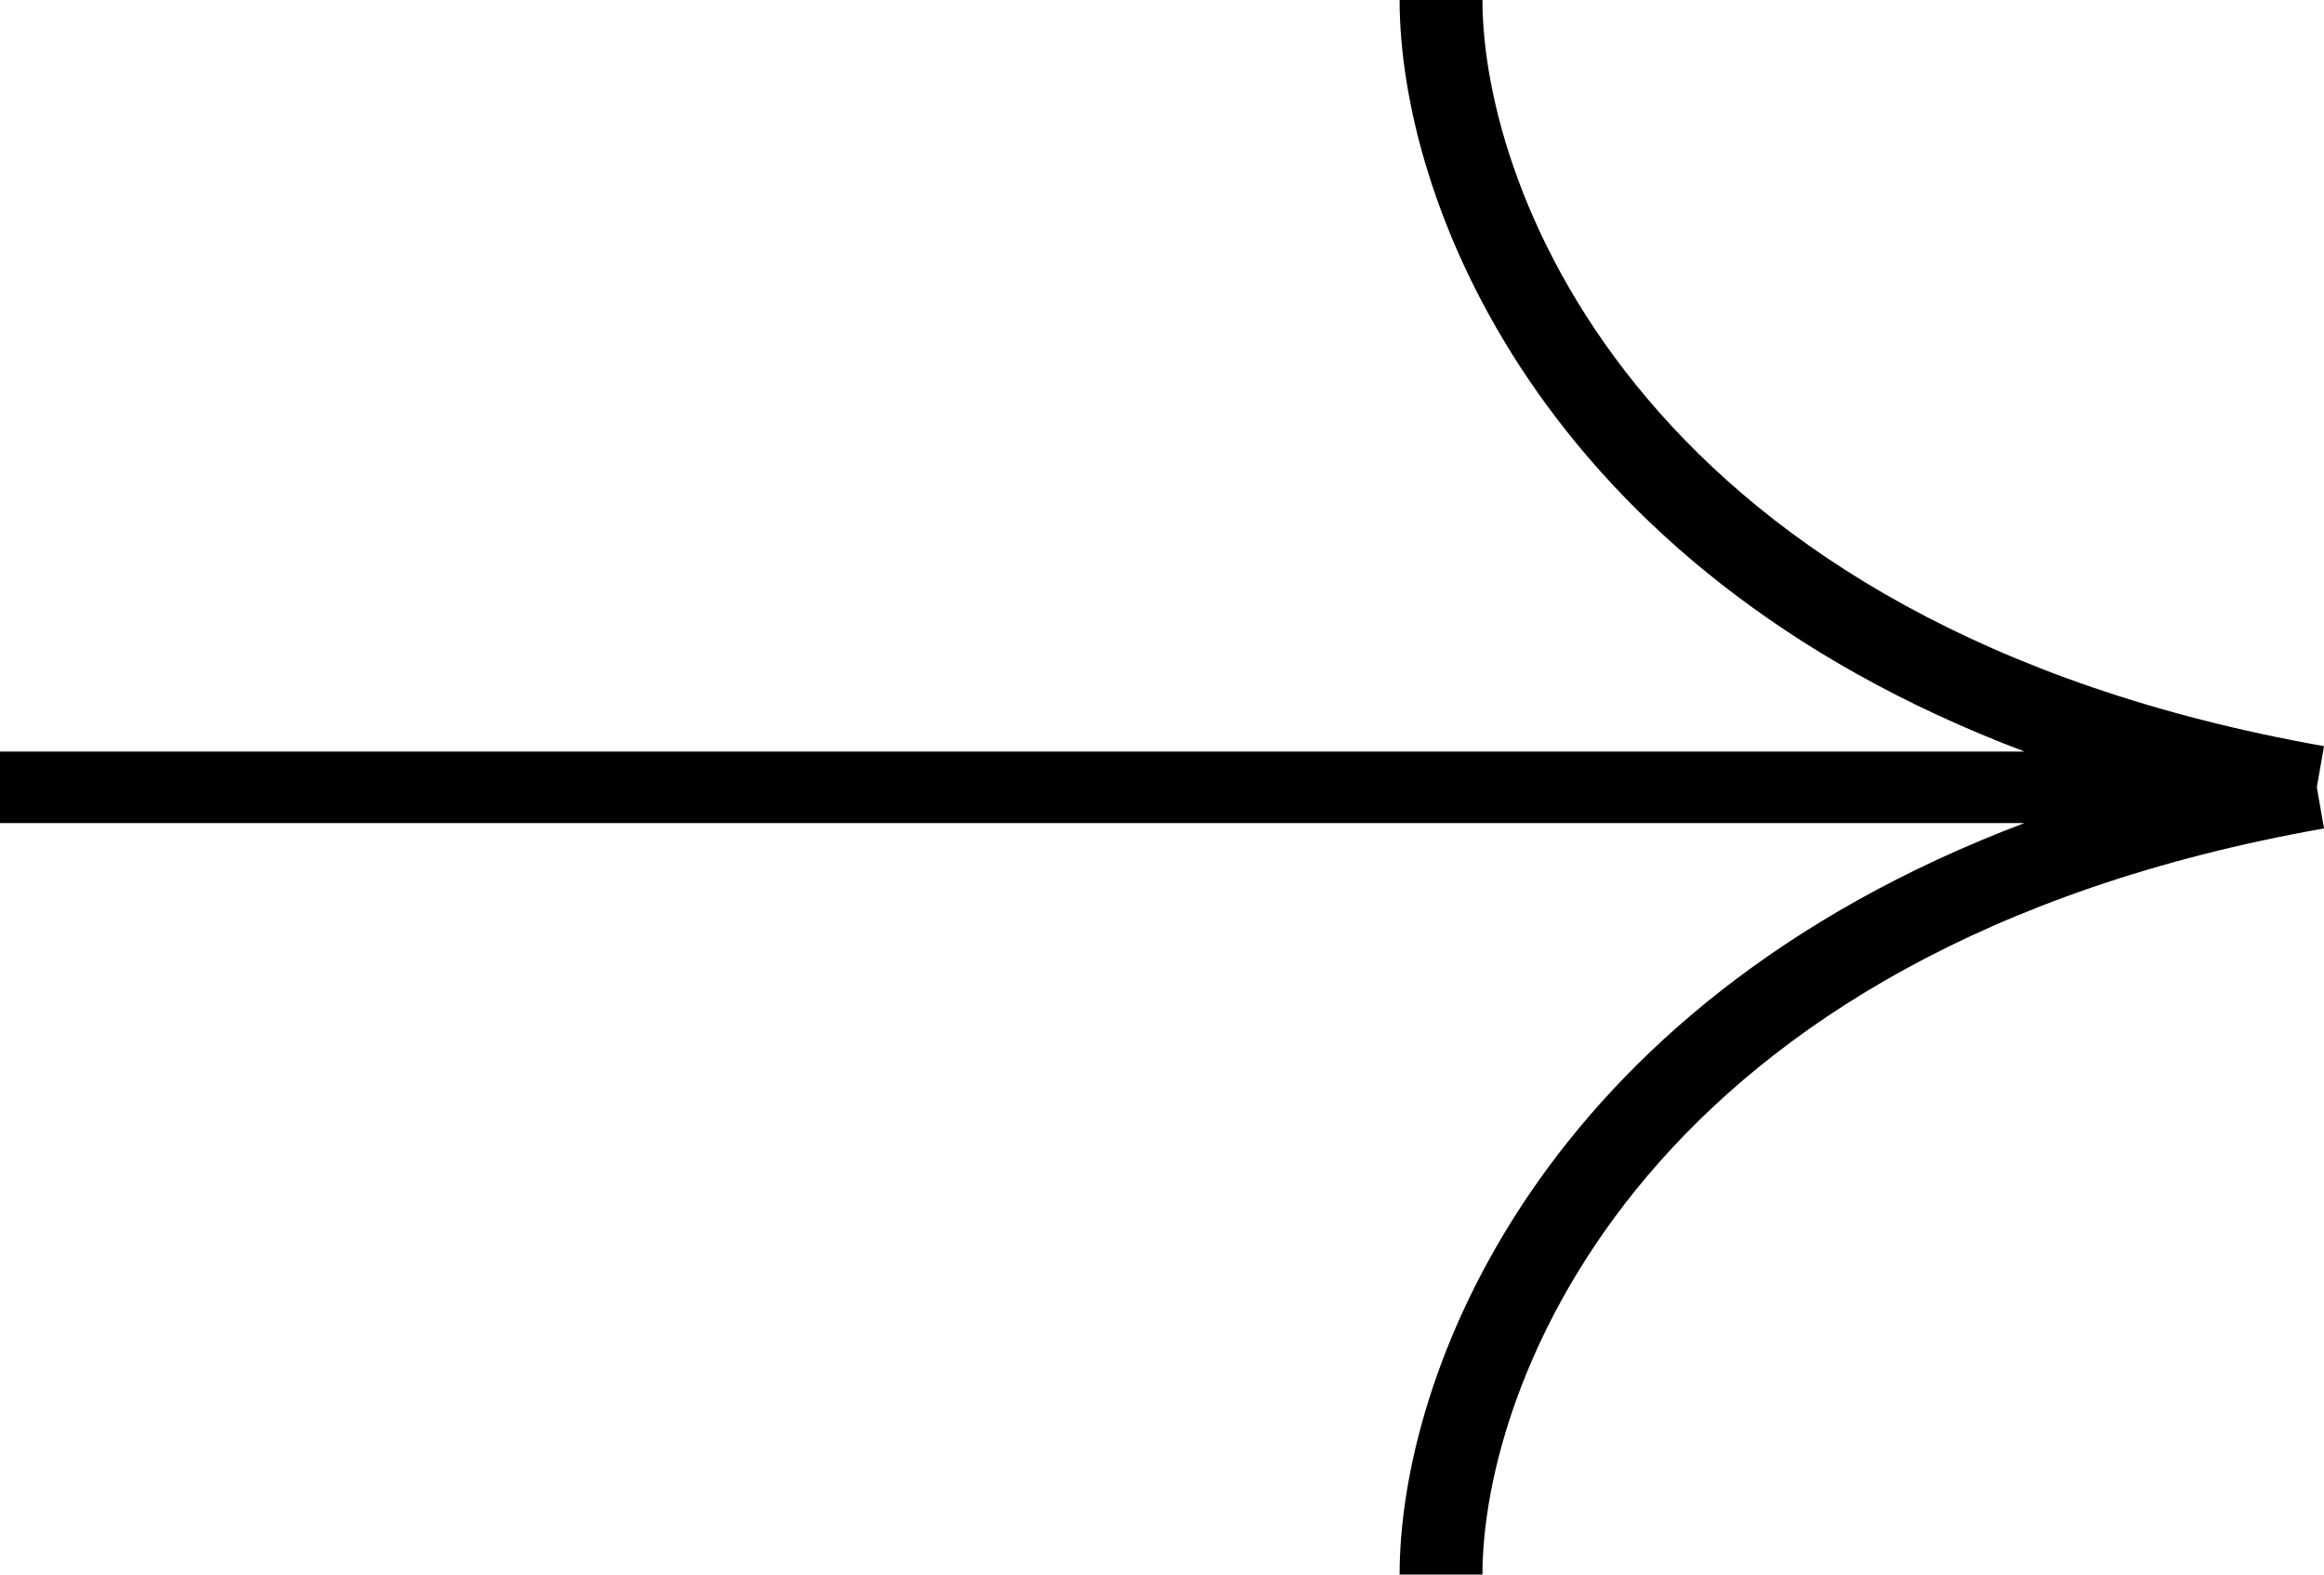 <svg xmlns="http://www.w3.org/2000/svg" width="62" height="42" viewBox="0 0 62 42"><path fill-rule="evenodd" clip-rule="evenodd" d="M61.809 21L62 19.903C43.82 16.685 39.549 5.064 39.549 0H37.339C37.339 5.267 41.026 15.14 54.009 20.046H0V21.954H54.009C41.026 26.86 37.339 36.733 37.339 42H39.549C39.549 36.936 43.82 25.315 62 22.097L61.809 21Z"></path></svg>